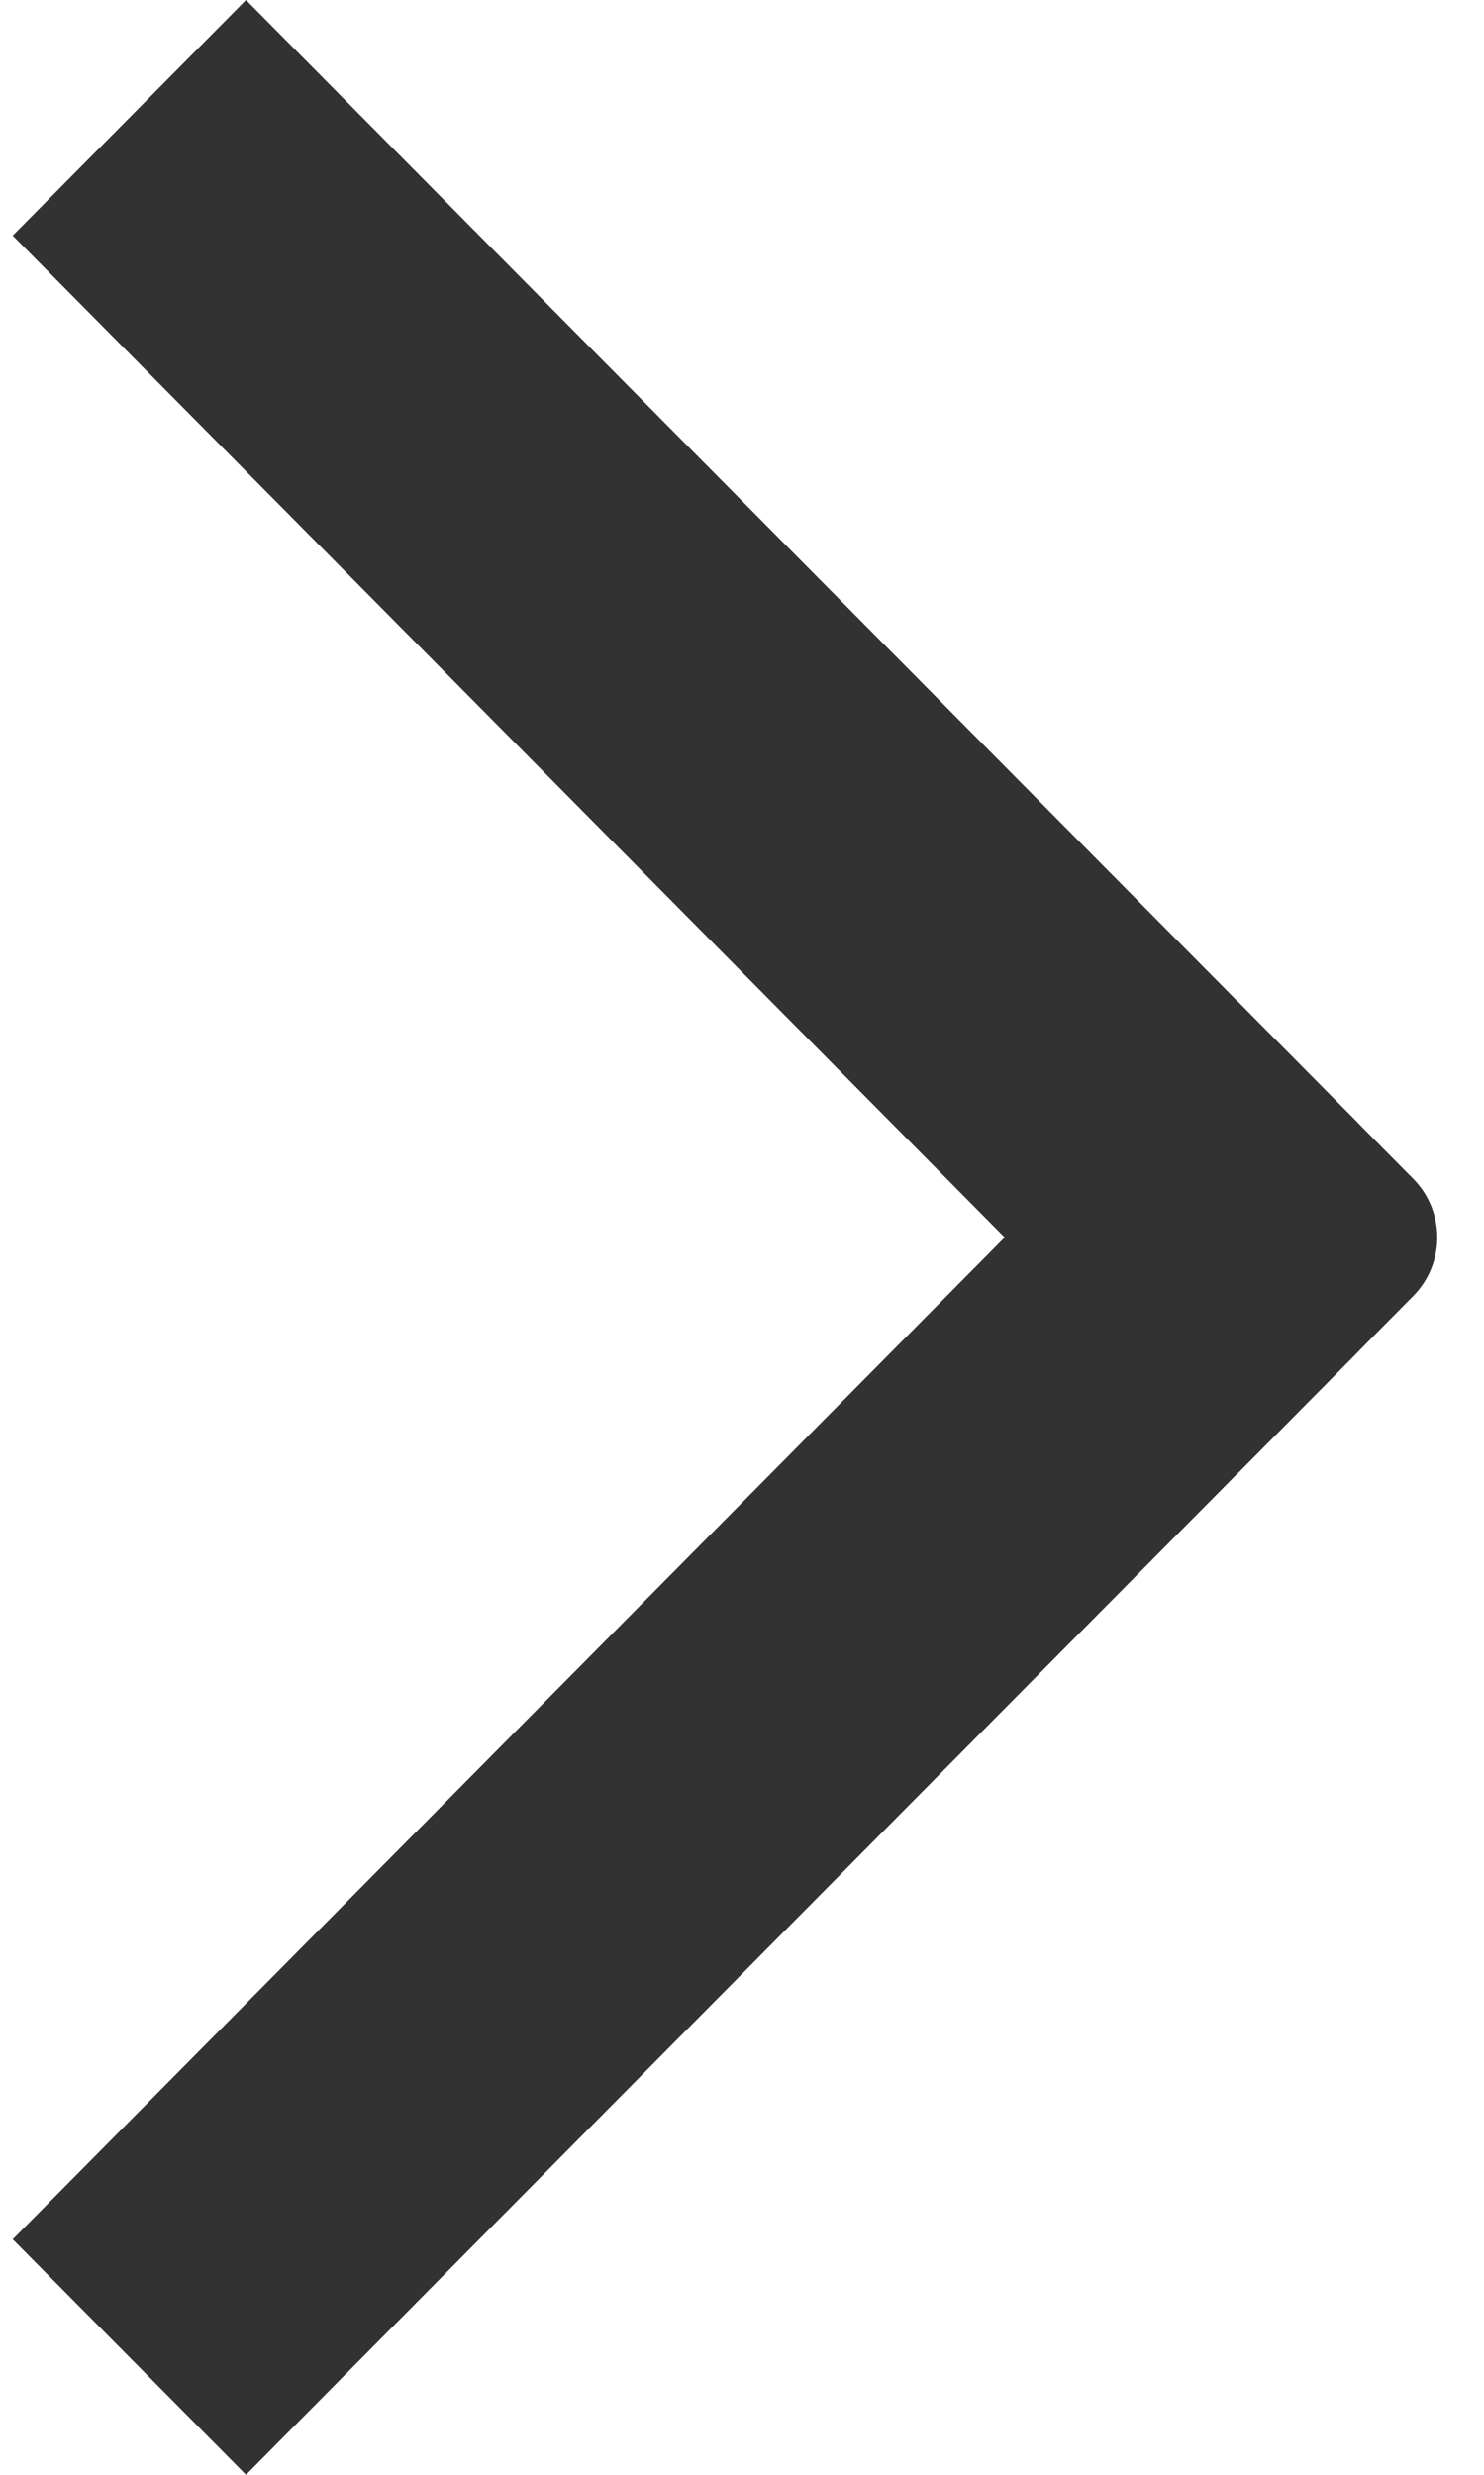 <?xml version="1.0" encoding="UTF-8"?> <svg xmlns="http://www.w3.org/2000/svg" width="18" height="30" viewBox="0 0 18 30" fill="none"> <path d="M2.984 0L17.142 14.29C17.53 14.682 17.53 15.318 17.142 15.71L15.016 17.856L0.154 2.856L2.984 0Z" fill="#323232"></path> <path d="M16.438 13.579C17.215 14.364 17.215 15.636 16.438 16.421L2.984 30L0.154 27.145L15.016 12.144L16.438 13.579Z" fill="#323232"></path> </svg> 
